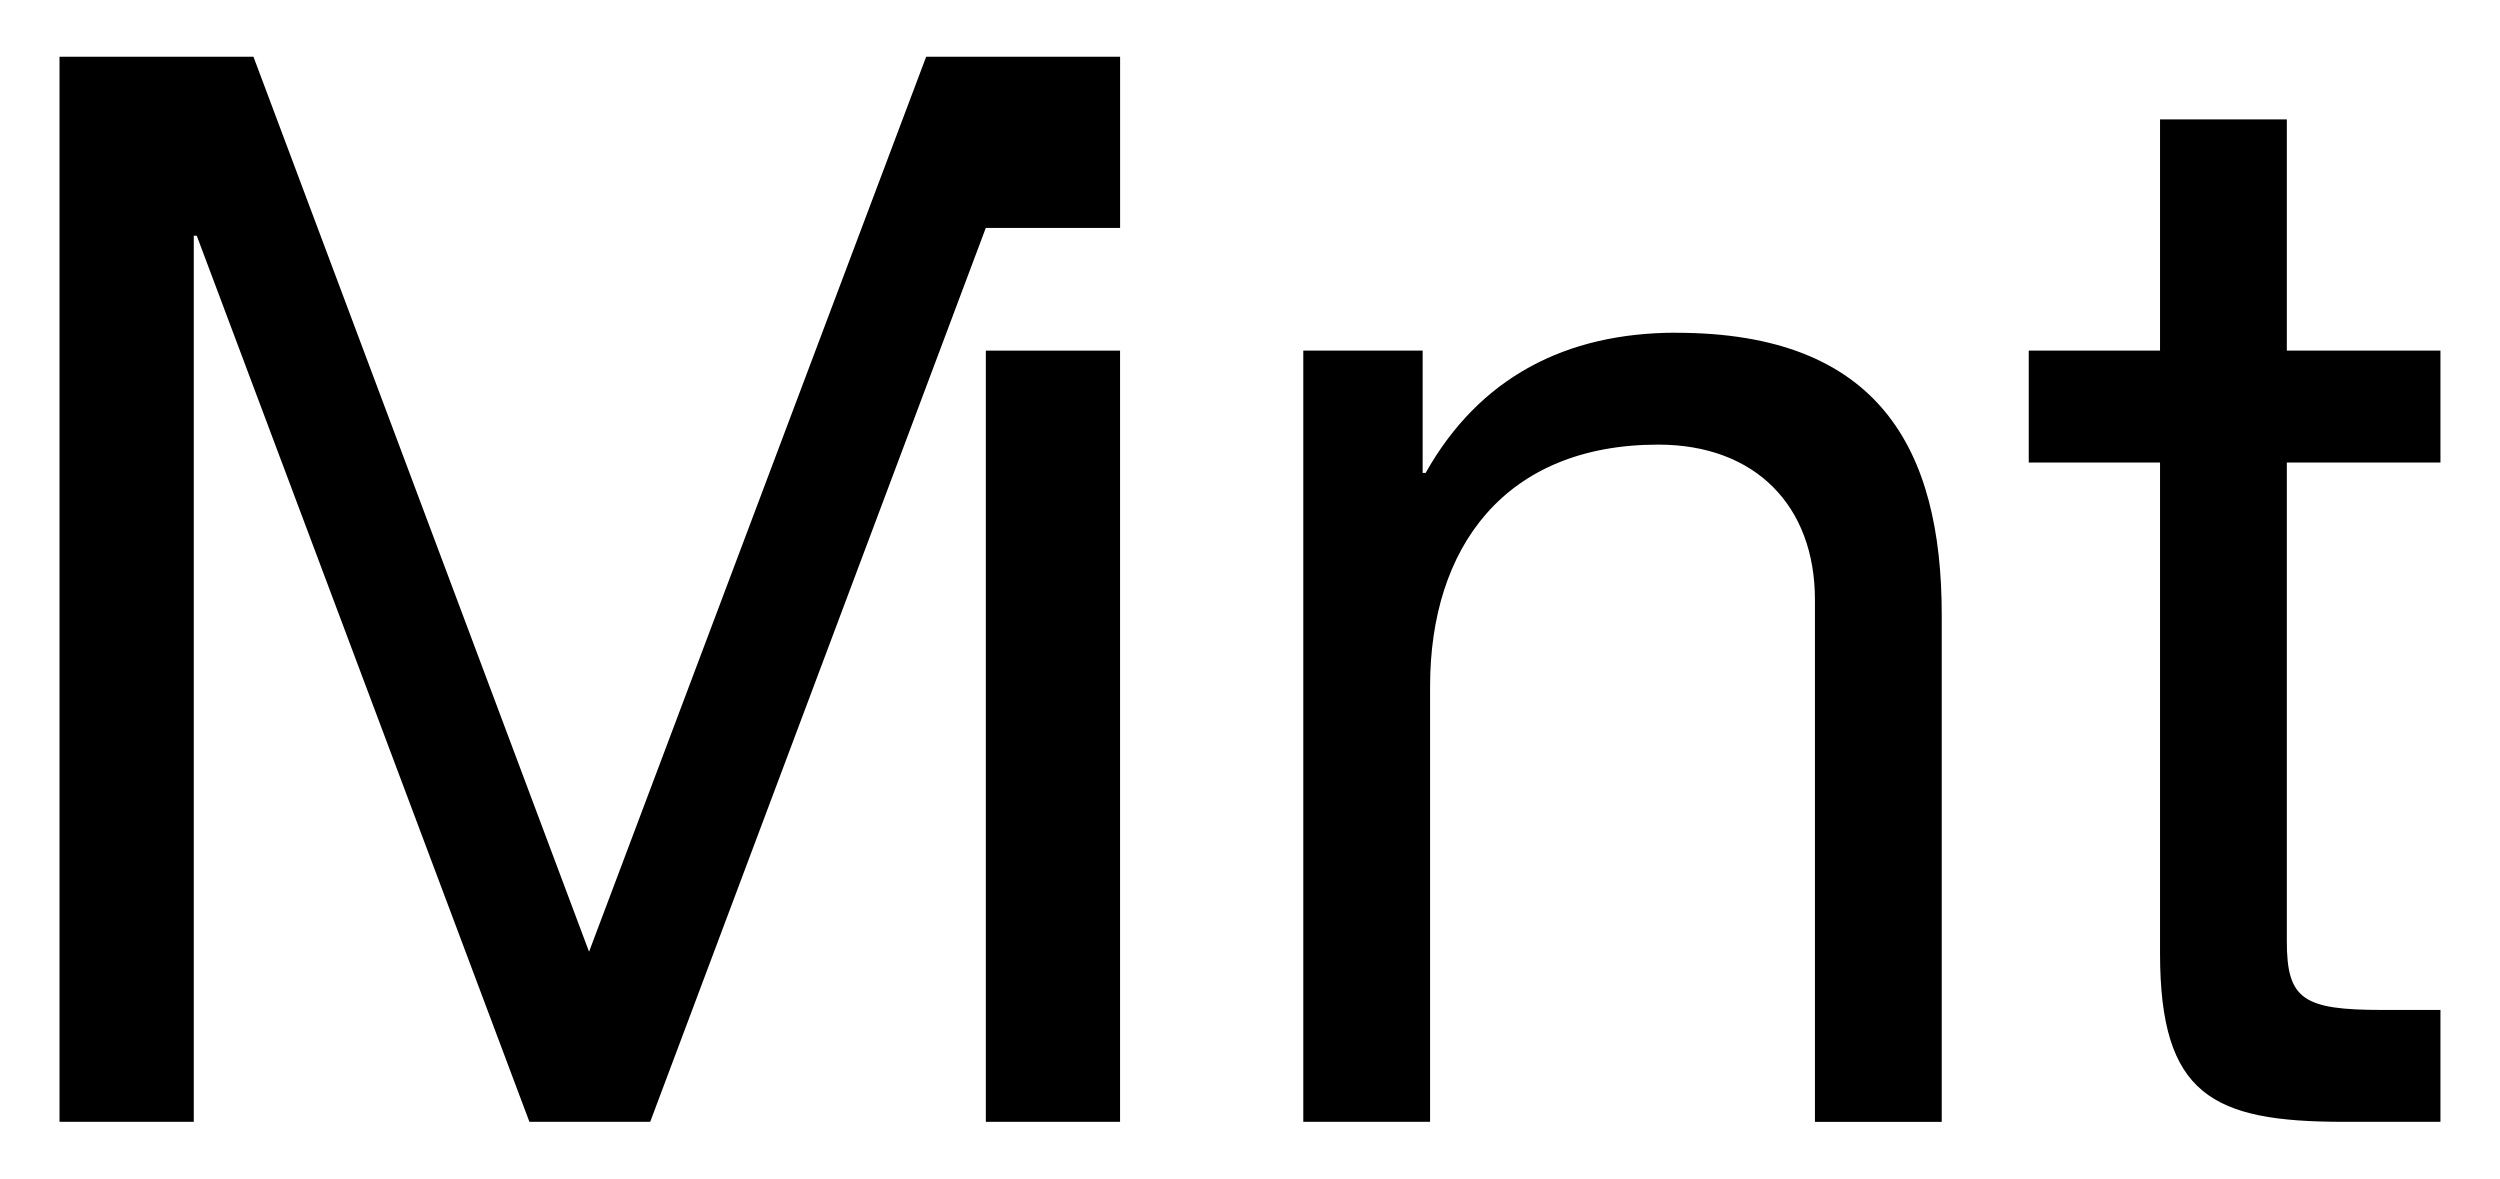 <?xml version="1.0" encoding="UTF-8"?><svg id="Layer_1" data-name="Layer 1" xmlns="http://www.w3.org/2000/svg" viewBox="0 0 595.28 280.63"><polygon points="220.53 13.51 140.26 226.62 60.35 13.51 14.17 13.51 14.17 267.12 46.14 267.12 46.14 56.13 46.85 56.13 126.06 267.12 154.82 267.12 234.74 54.24 234.74 54.28 266.71 54.28 266.71 13.51 220.53 13.51"/><rect x="234.74" y="83.49" width="31.96" height="183.63"/><path d="M399.13,79.22c-26.29,0-46.88,10.66-59.67,33.39h-.71v-29.12h-28.42v183.63h30.19v-103.71c0-33.03,17.76-57.54,54.34-57.54,23.09,0,37.3,14.56,37.3,36.94v124.32h30.19v-120.76c0-39.42-14.92-67.13-63.22-67.13Z"/><path d="M581.1,110.13v-26.64h-36.58V28.43h-30.19v55.06h-31.26v26.64h31.26v116.85c0,33.74,12.43,40.14,43.68,40.14h23.09v-26.64h-13.85c-18.83,0-22.73-2.49-22.73-16.34V110.13h36.58Z"/></svg>